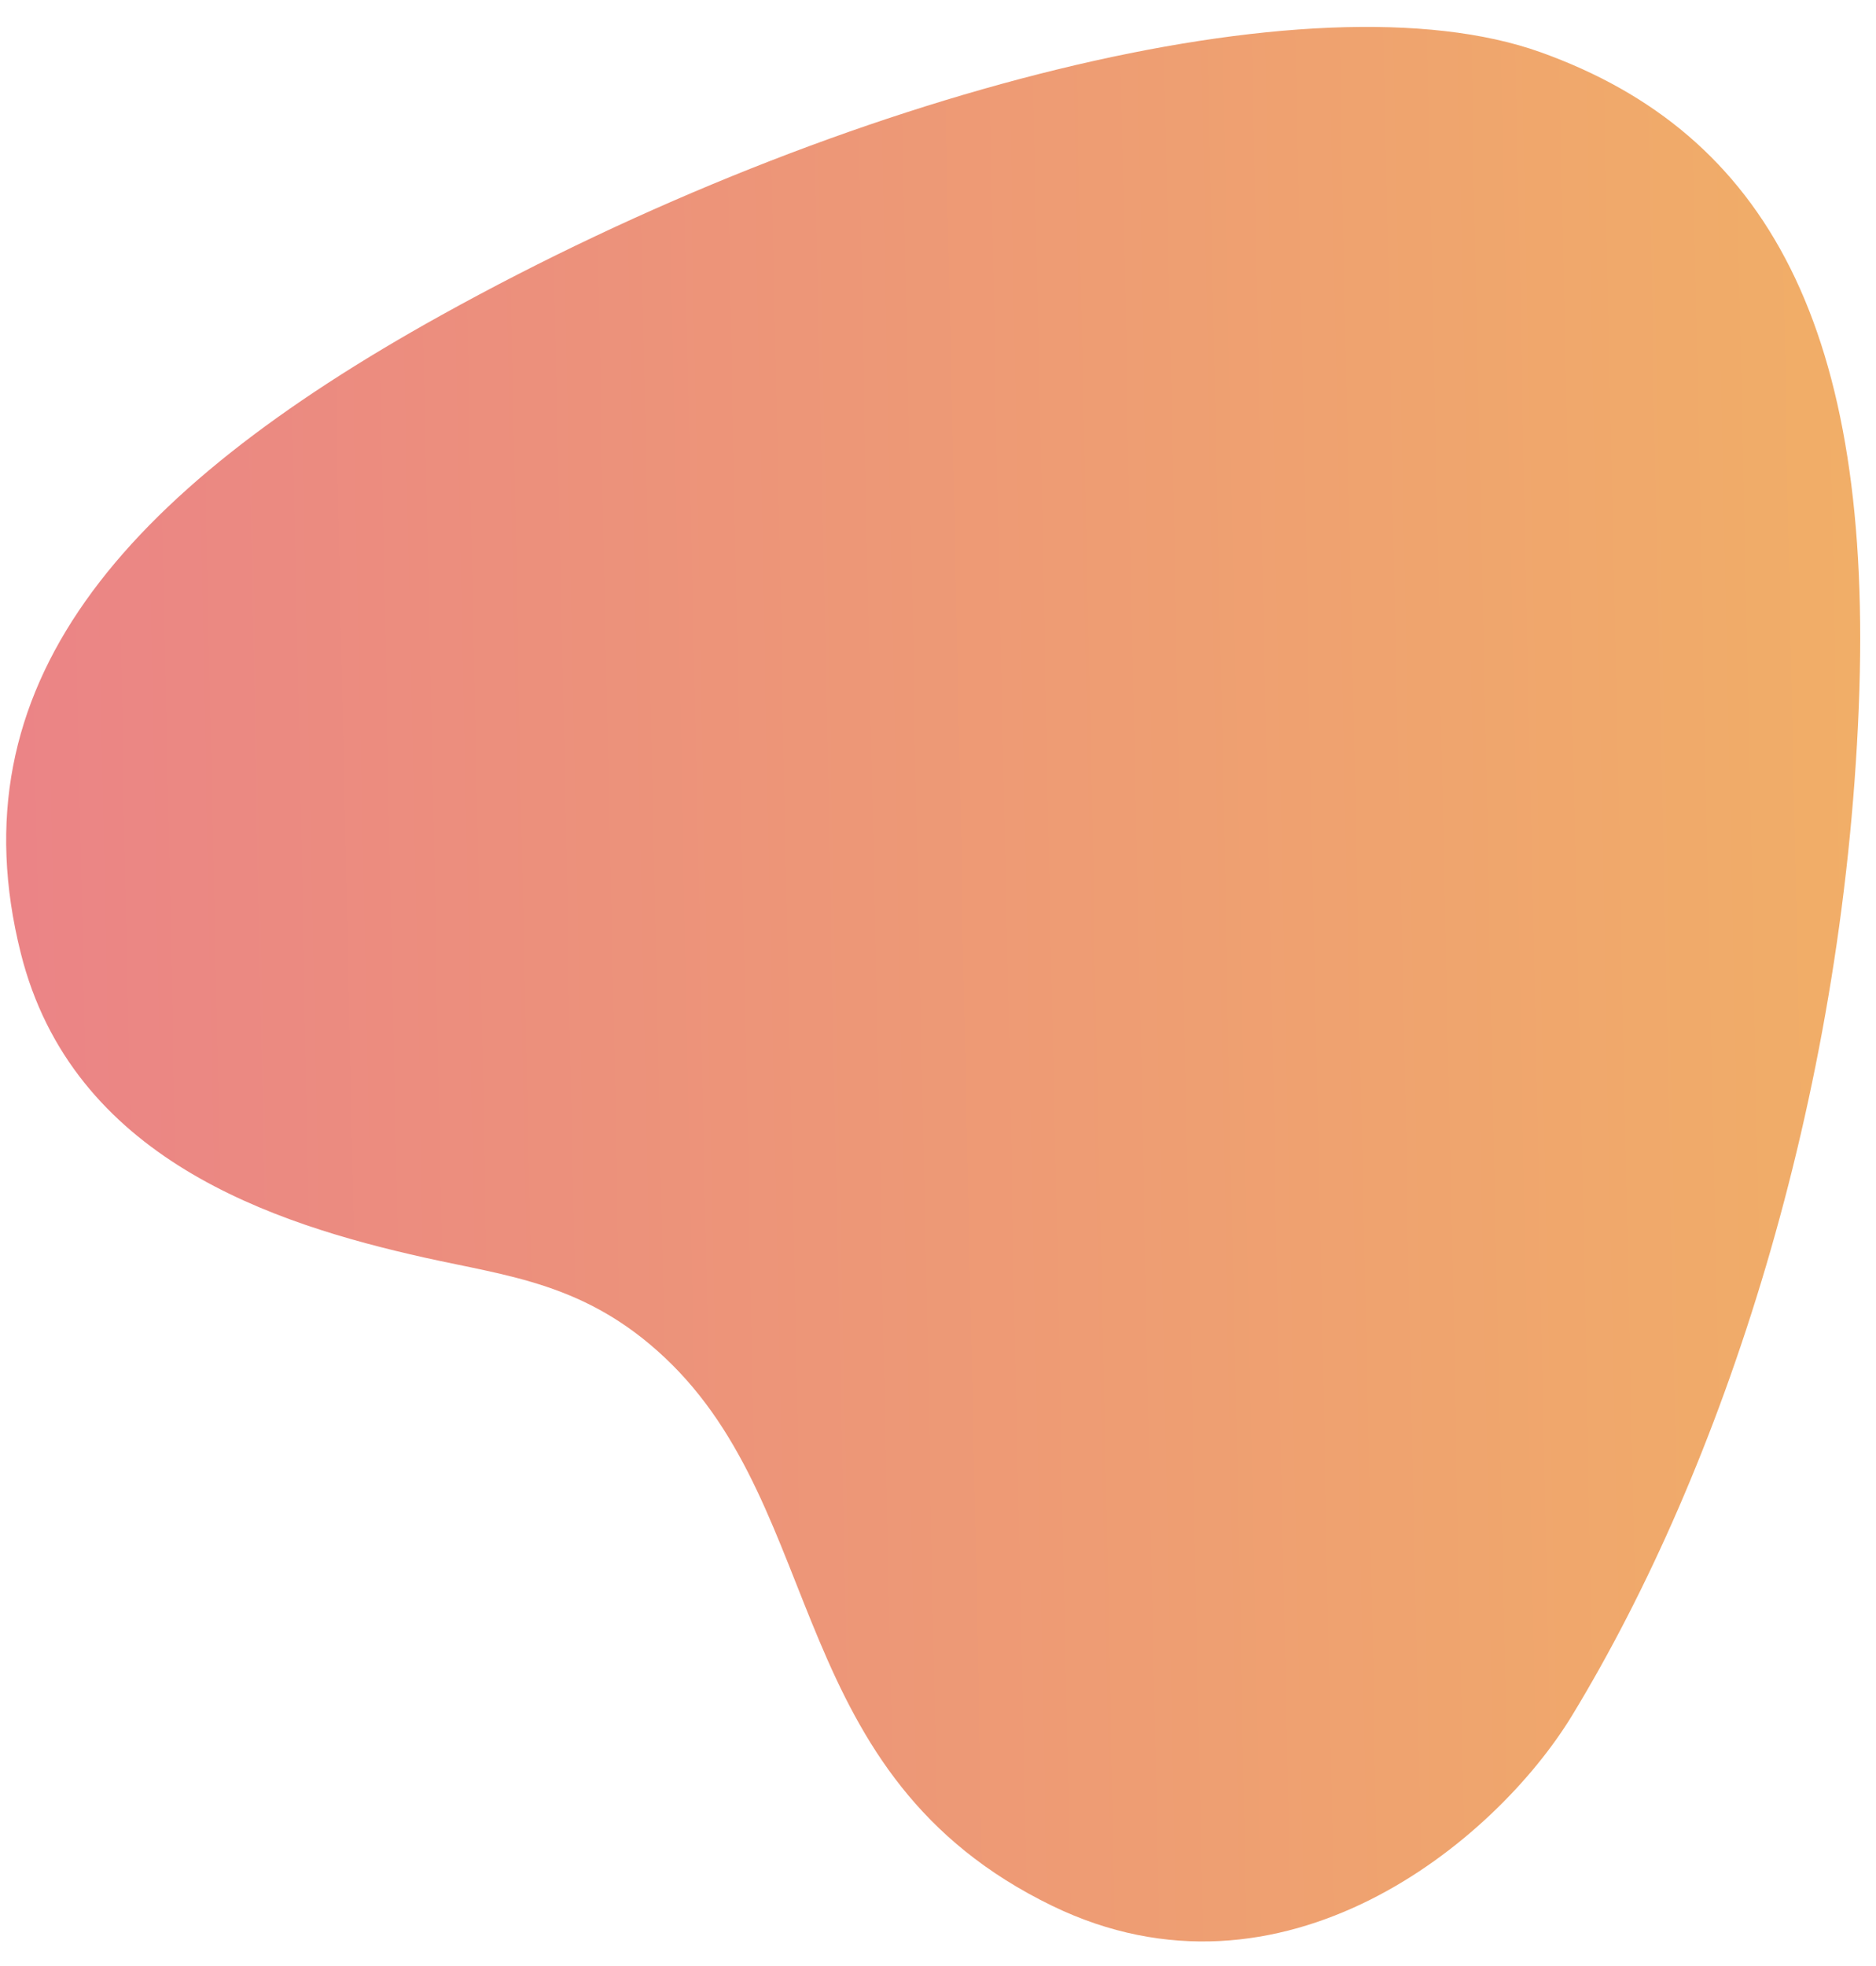 <svg width="63" height="66" viewBox="0 0 63 66" fill="none" xmlns="http://www.w3.org/2000/svg">
<path d="M14.246 42.215C17.084 42.849 19.667 43.077 22.324 45.574C27.831 50.752 26.312 59.604 35.339 63.981C43.057 67.723 50.202 61.854 52.799 57.581C57.862 49.252 61.884 36.961 62.421 23.753C62.938 11.051 59.346 4.48 51.741 1.755C44.135 -0.97 28.351 3.077 14.818 10.582C4.024 16.569 -1.546 23.053 0.698 31.998C2.428 38.898 9.175 41.081 14.246 42.215Z" fill="url(#paint0_linear_8283_545)"/>
<defs>
<linearGradient id="paint0_linear_8283_545" x1="108.945" y1="-258.691" x2="-27.633" y2="-255.871" gradientUnits="userSpaceOnUse">
<stop stop-color="#F6CA58"/>
<stop offset="0.297" stop-color="#F2B662"/>
<stop offset="0.707" stop-color="#EC907C"/>
<stop offset="1" stop-color="#E97593"/>
</linearGradient>
</defs>
</svg>
